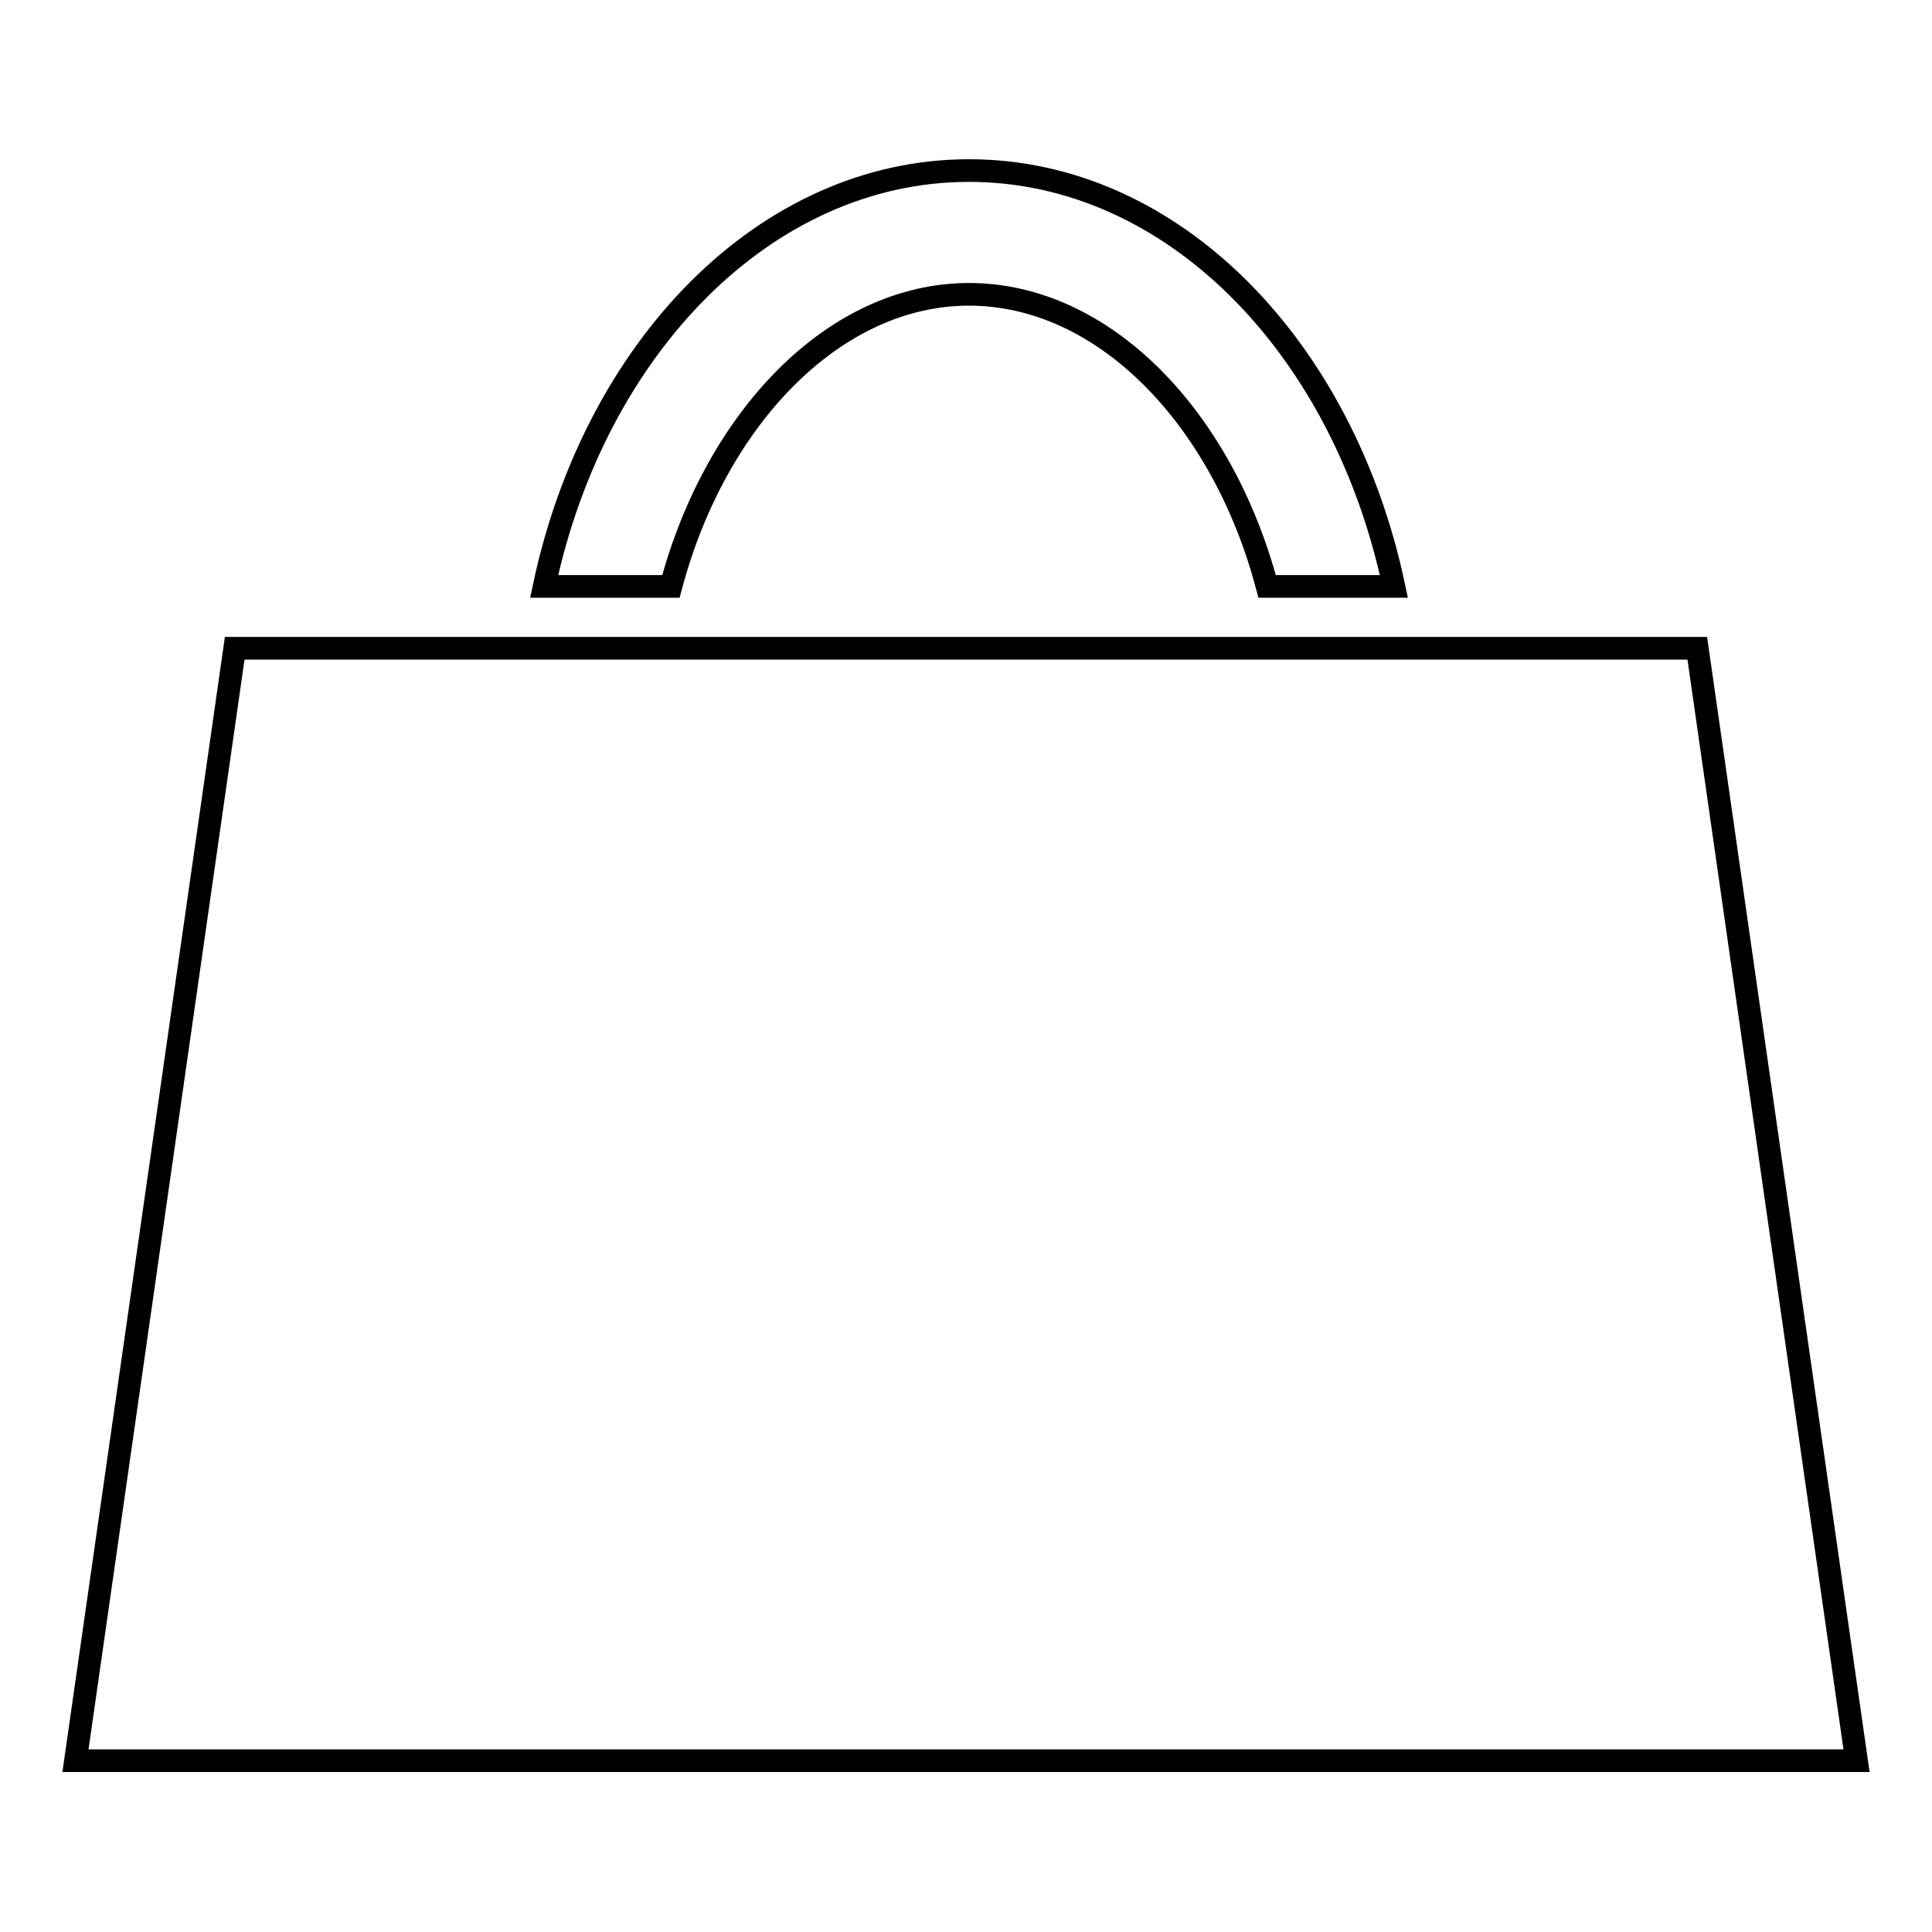 <?xml version="1.0" encoding="utf-8"?>
<!-- Svg Vector Icons : http://www.onlinewebfonts.com/icon -->
<!DOCTYPE svg PUBLIC "-//W3C//DTD SVG 1.1//EN" "http://www.w3.org/Graphics/SVG/1.1/DTD/svg11.dtd">
<svg version="1.1" xmlns="http://www.w3.org/2000/svg" xmlns:xlink="http://www.w3.org/1999/xlink" x="0px" y="0px" viewBox="0 0 256 256" enable-background="new 0 0 256 256" xml:space="preserve">
<g><g><g><g><path stroke-width="3" fill-opacity="0" stroke="#000000"  d="M72.1,77.7h8.3h8.5C94.8,55.5,110.5,39,128.4,39c17.9,0,33.6,16.4,39.5,38.7h8.5h8.3c-6.7-31.7-29.3-55.1-56.3-55.1S78.8,46.1,72.1,77.7z"/><path stroke-width="3" fill-opacity="0" stroke="#000000"  d="M186 85.9L177.8 85.9 169.6 85.9 87.2 85.9 79 85.9 70.8 85.9 31.1 85.9 10 233.3 246 233.3 224.9 85.9 z"/></g></g><g></g><g></g><g></g><g></g><g></g><g></g><g></g><g></g><g></g><g></g><g></g><g></g><g></g><g></g><g></g></g></g>
</svg>